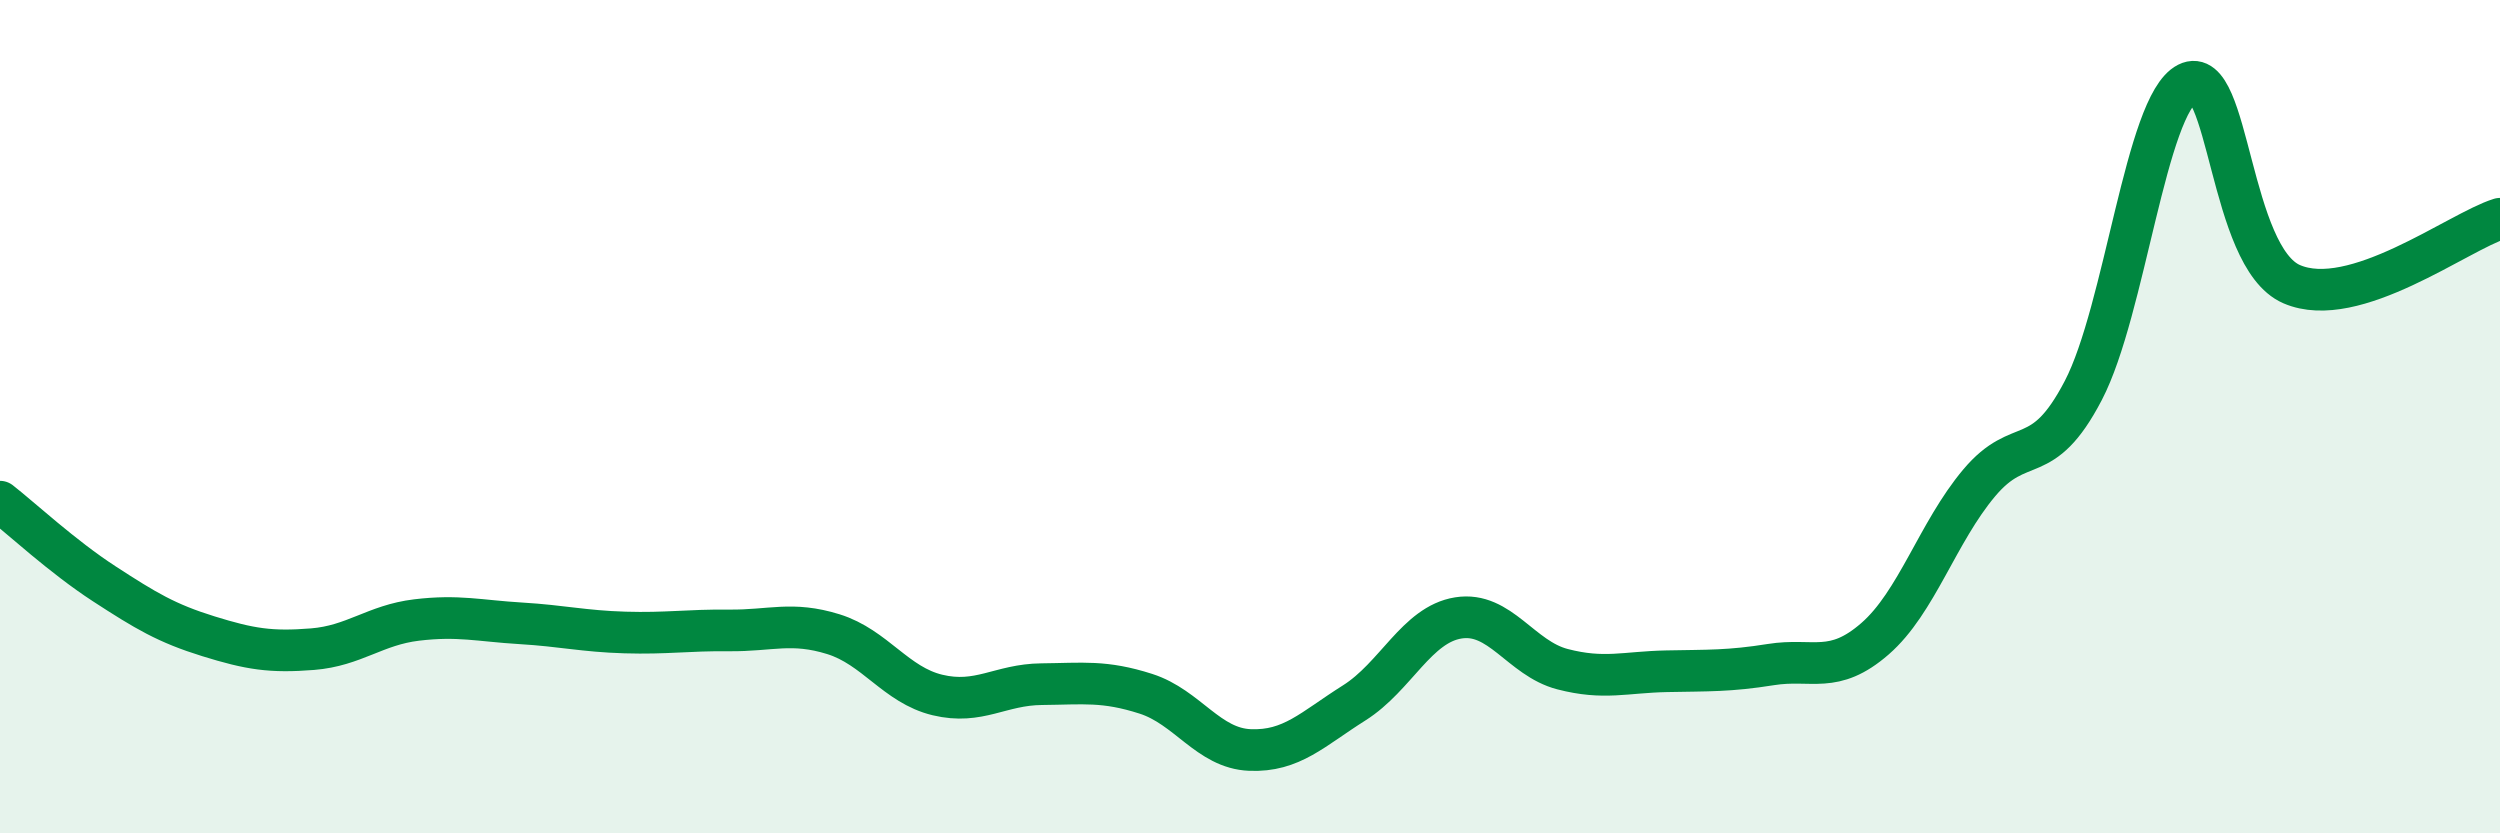 
    <svg width="60" height="20" viewBox="0 0 60 20" xmlns="http://www.w3.org/2000/svg">
      <path
        d="M 0,12.04 C 0.5,12.43 1.5,13.36 2.5,14.01 C 3.5,14.66 4,14.96 5,15.27 C 6,15.58 6.5,15.66 7.5,15.58 C 8.5,15.5 9,15 10,14.88 C 11,14.76 11.5,14.9 12.5,14.96 C 13.5,15.02 14,15.15 15,15.18 C 16,15.21 16.5,15.12 17.5,15.13 C 18.5,15.14 19,14.91 20,15.22 C 21,15.53 21.5,16.44 22.5,16.68 C 23.5,16.92 24,16.43 25,16.42 C 26,16.41 26.5,16.33 27.5,16.65 C 28.5,16.97 29,17.96 30,18 C 31,18.04 31.5,17.5 32.5,16.87 C 33.5,16.24 34,14.99 35,14.83 C 36,14.67 36.5,15.8 37.5,16.06 C 38.5,16.32 39,16.13 40,16.11 C 41,16.09 41.5,16.11 42.5,15.95 C 43.5,15.79 44,16.2 45,15.33 C 46,14.46 46.5,12.78 47.5,11.59 C 48.5,10.4 49,11.29 50,9.37 C 51,7.45 51.5,2.51 52.5,2 C 53.5,1.49 53.5,6.17 55,6.82 C 56.5,7.47 59,5.56 60,5.25L60 20L0 20Z"
        fill="#008740"
        opacity="0.1"
        stroke-linecap="round"
        stroke-linejoin="round"
      />
      <path
        d="M 0,12.04 C 0.5,12.43 1.5,13.36 2.5,14.01 C 3.5,14.66 4,14.96 5,15.27 C 6,15.58 6.5,15.66 7.5,15.58 C 8.5,15.5 9,15 10,14.88 C 11,14.76 11.5,14.9 12.5,14.96 C 13.5,15.02 14,15.15 15,15.18 C 16,15.21 16.5,15.12 17.5,15.13 C 18.5,15.14 19,14.91 20,15.22 C 21,15.53 21.5,16.44 22.5,16.68 C 23.5,16.92 24,16.43 25,16.42 C 26,16.41 26.5,16.33 27.5,16.65 C 28.5,16.97 29,17.96 30,18 C 31,18.04 31.5,17.5 32.5,16.87 C 33.5,16.24 34,14.99 35,14.83 C 36,14.67 36.5,15.8 37.5,16.06 C 38.5,16.32 39,16.13 40,16.11 C 41,16.09 41.5,16.11 42.5,15.95 C 43.5,15.79 44,16.2 45,15.33 C 46,14.46 46.5,12.78 47.5,11.59 C 48.5,10.4 49,11.29 50,9.37 C 51,7.45 51.5,2.51 52.5,2 C 53.5,1.49 53.5,6.17 55,6.82 C 56.5,7.47 59,5.56 60,5.25"
        stroke="#008740"
        stroke-width="1"
        fill="none"
        stroke-linecap="round"
        stroke-linejoin="round"
      />
    </svg>
  